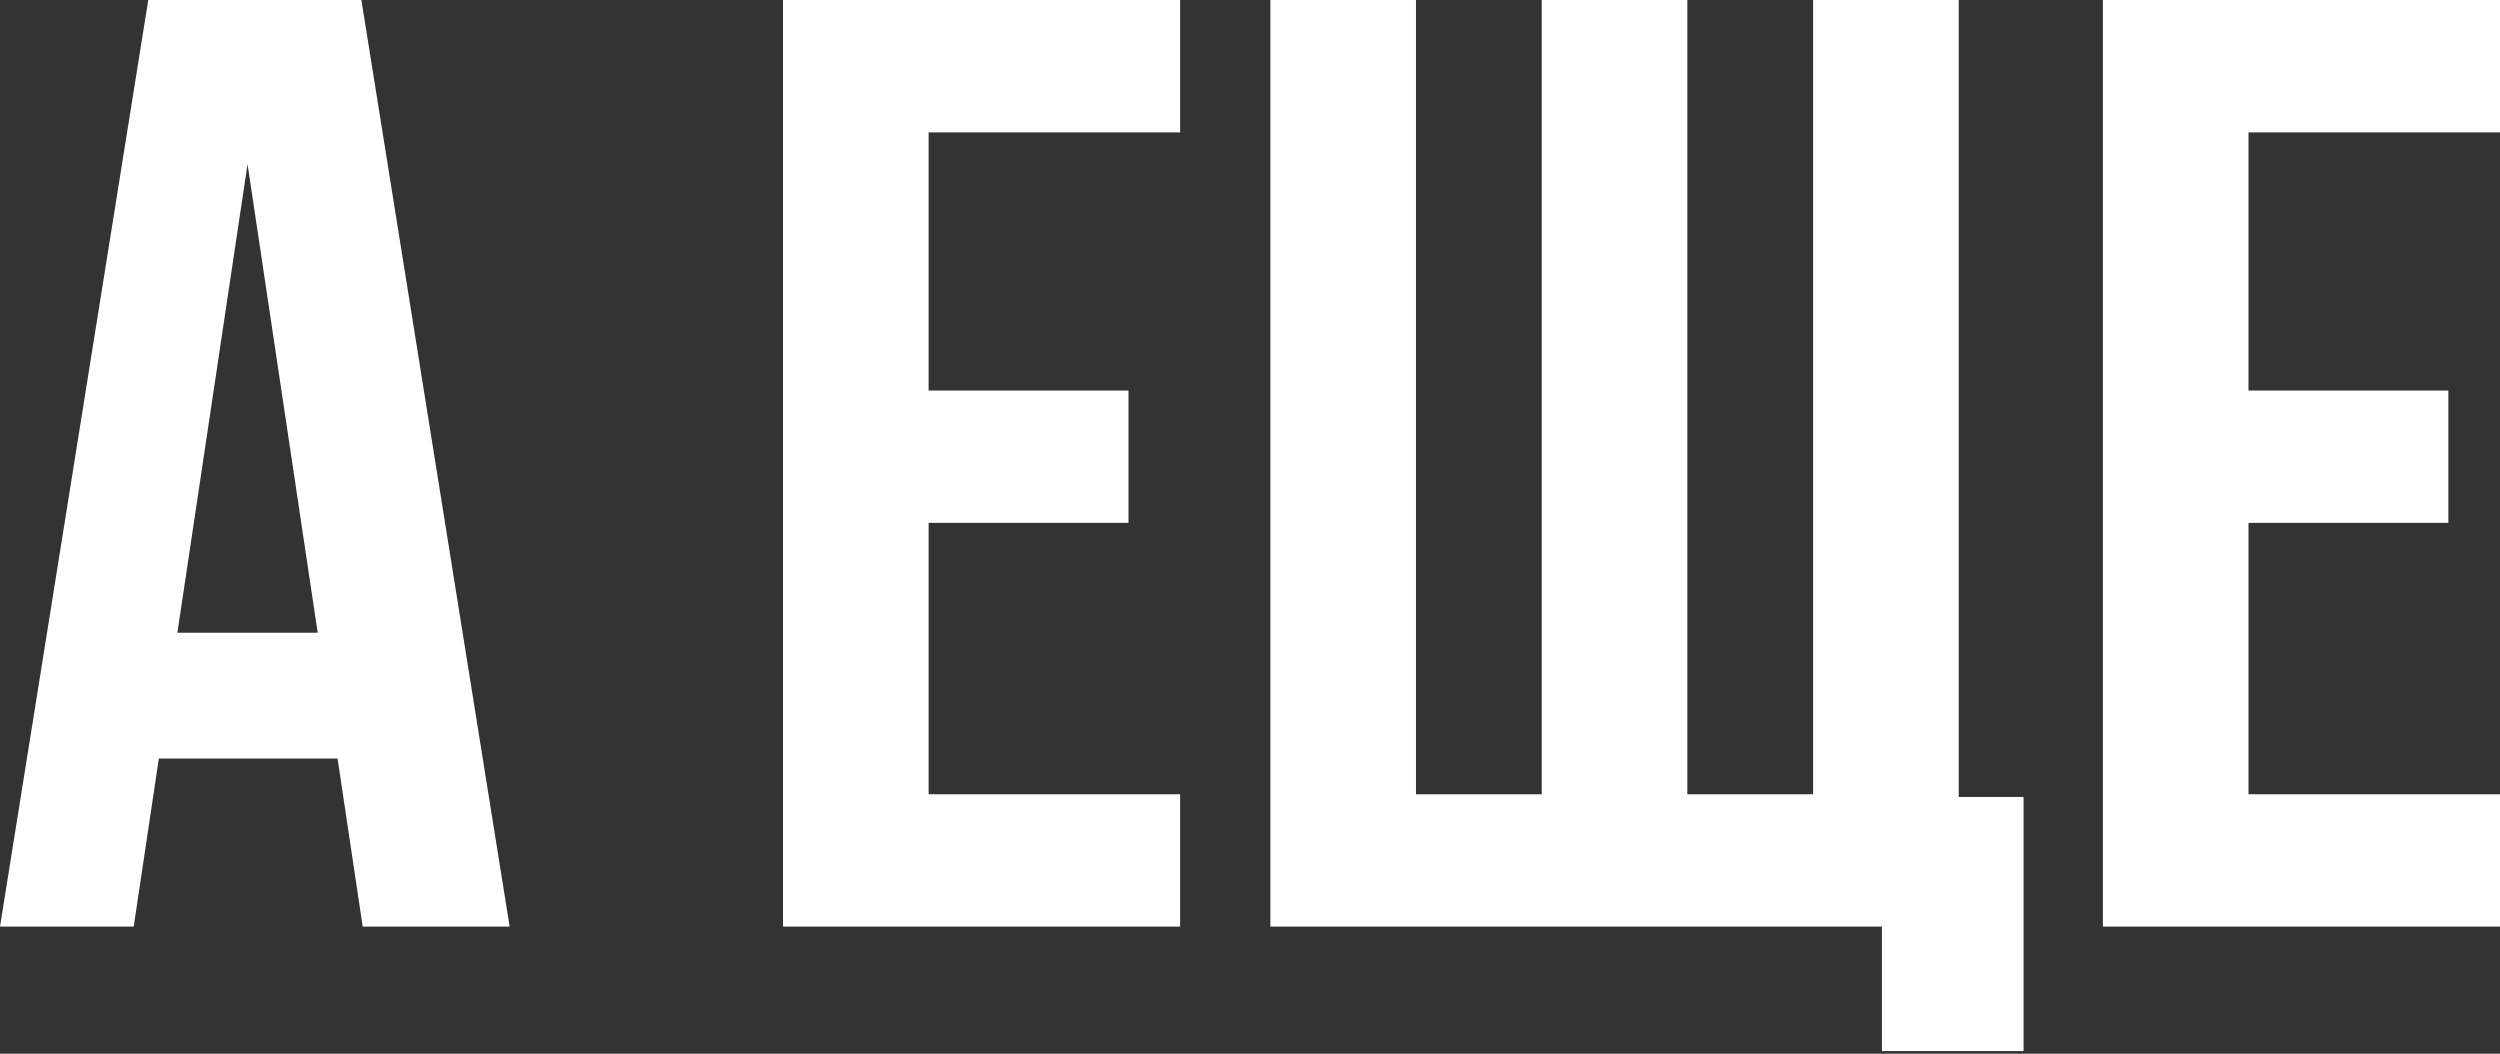 <?xml version="1.0" encoding="UTF-8"?> <svg xmlns="http://www.w3.org/2000/svg" width="605" height="255" viewBox="0 0 605 255" fill="none"><rect x="0" y="0" width="605" height="255" fill="#333333" stroke="none"/> <path d="M87.455 -1.52754e-05L123.334 224.244H87.775L81.689 183.56H38.442L32.355 224.244H-1.92733e-05L35.879 -1.52754e-05H87.455ZM59.905 39.723L42.927 153.126H76.884L59.905 39.723ZM224.724 32.035V94.503H273.097V126.538H224.724V192.209H285.59V224.244H189.486V-1.52754e-05H285.59V32.035H224.724ZM474.008 -1.52754e-05V192.85H489.705V254.357H455.428V224.244H307.427V-1.52754e-05H342.665V192.209H373.098V-1.52754e-05H408.336V192.209H438.769V-1.52754e-05H474.008ZM544.134 32.035V94.503H592.507V126.538H544.134V192.209H605V224.244H508.896V-1.52754e-05H605V32.035H544.134Z" fill="white"></path> </svg> 